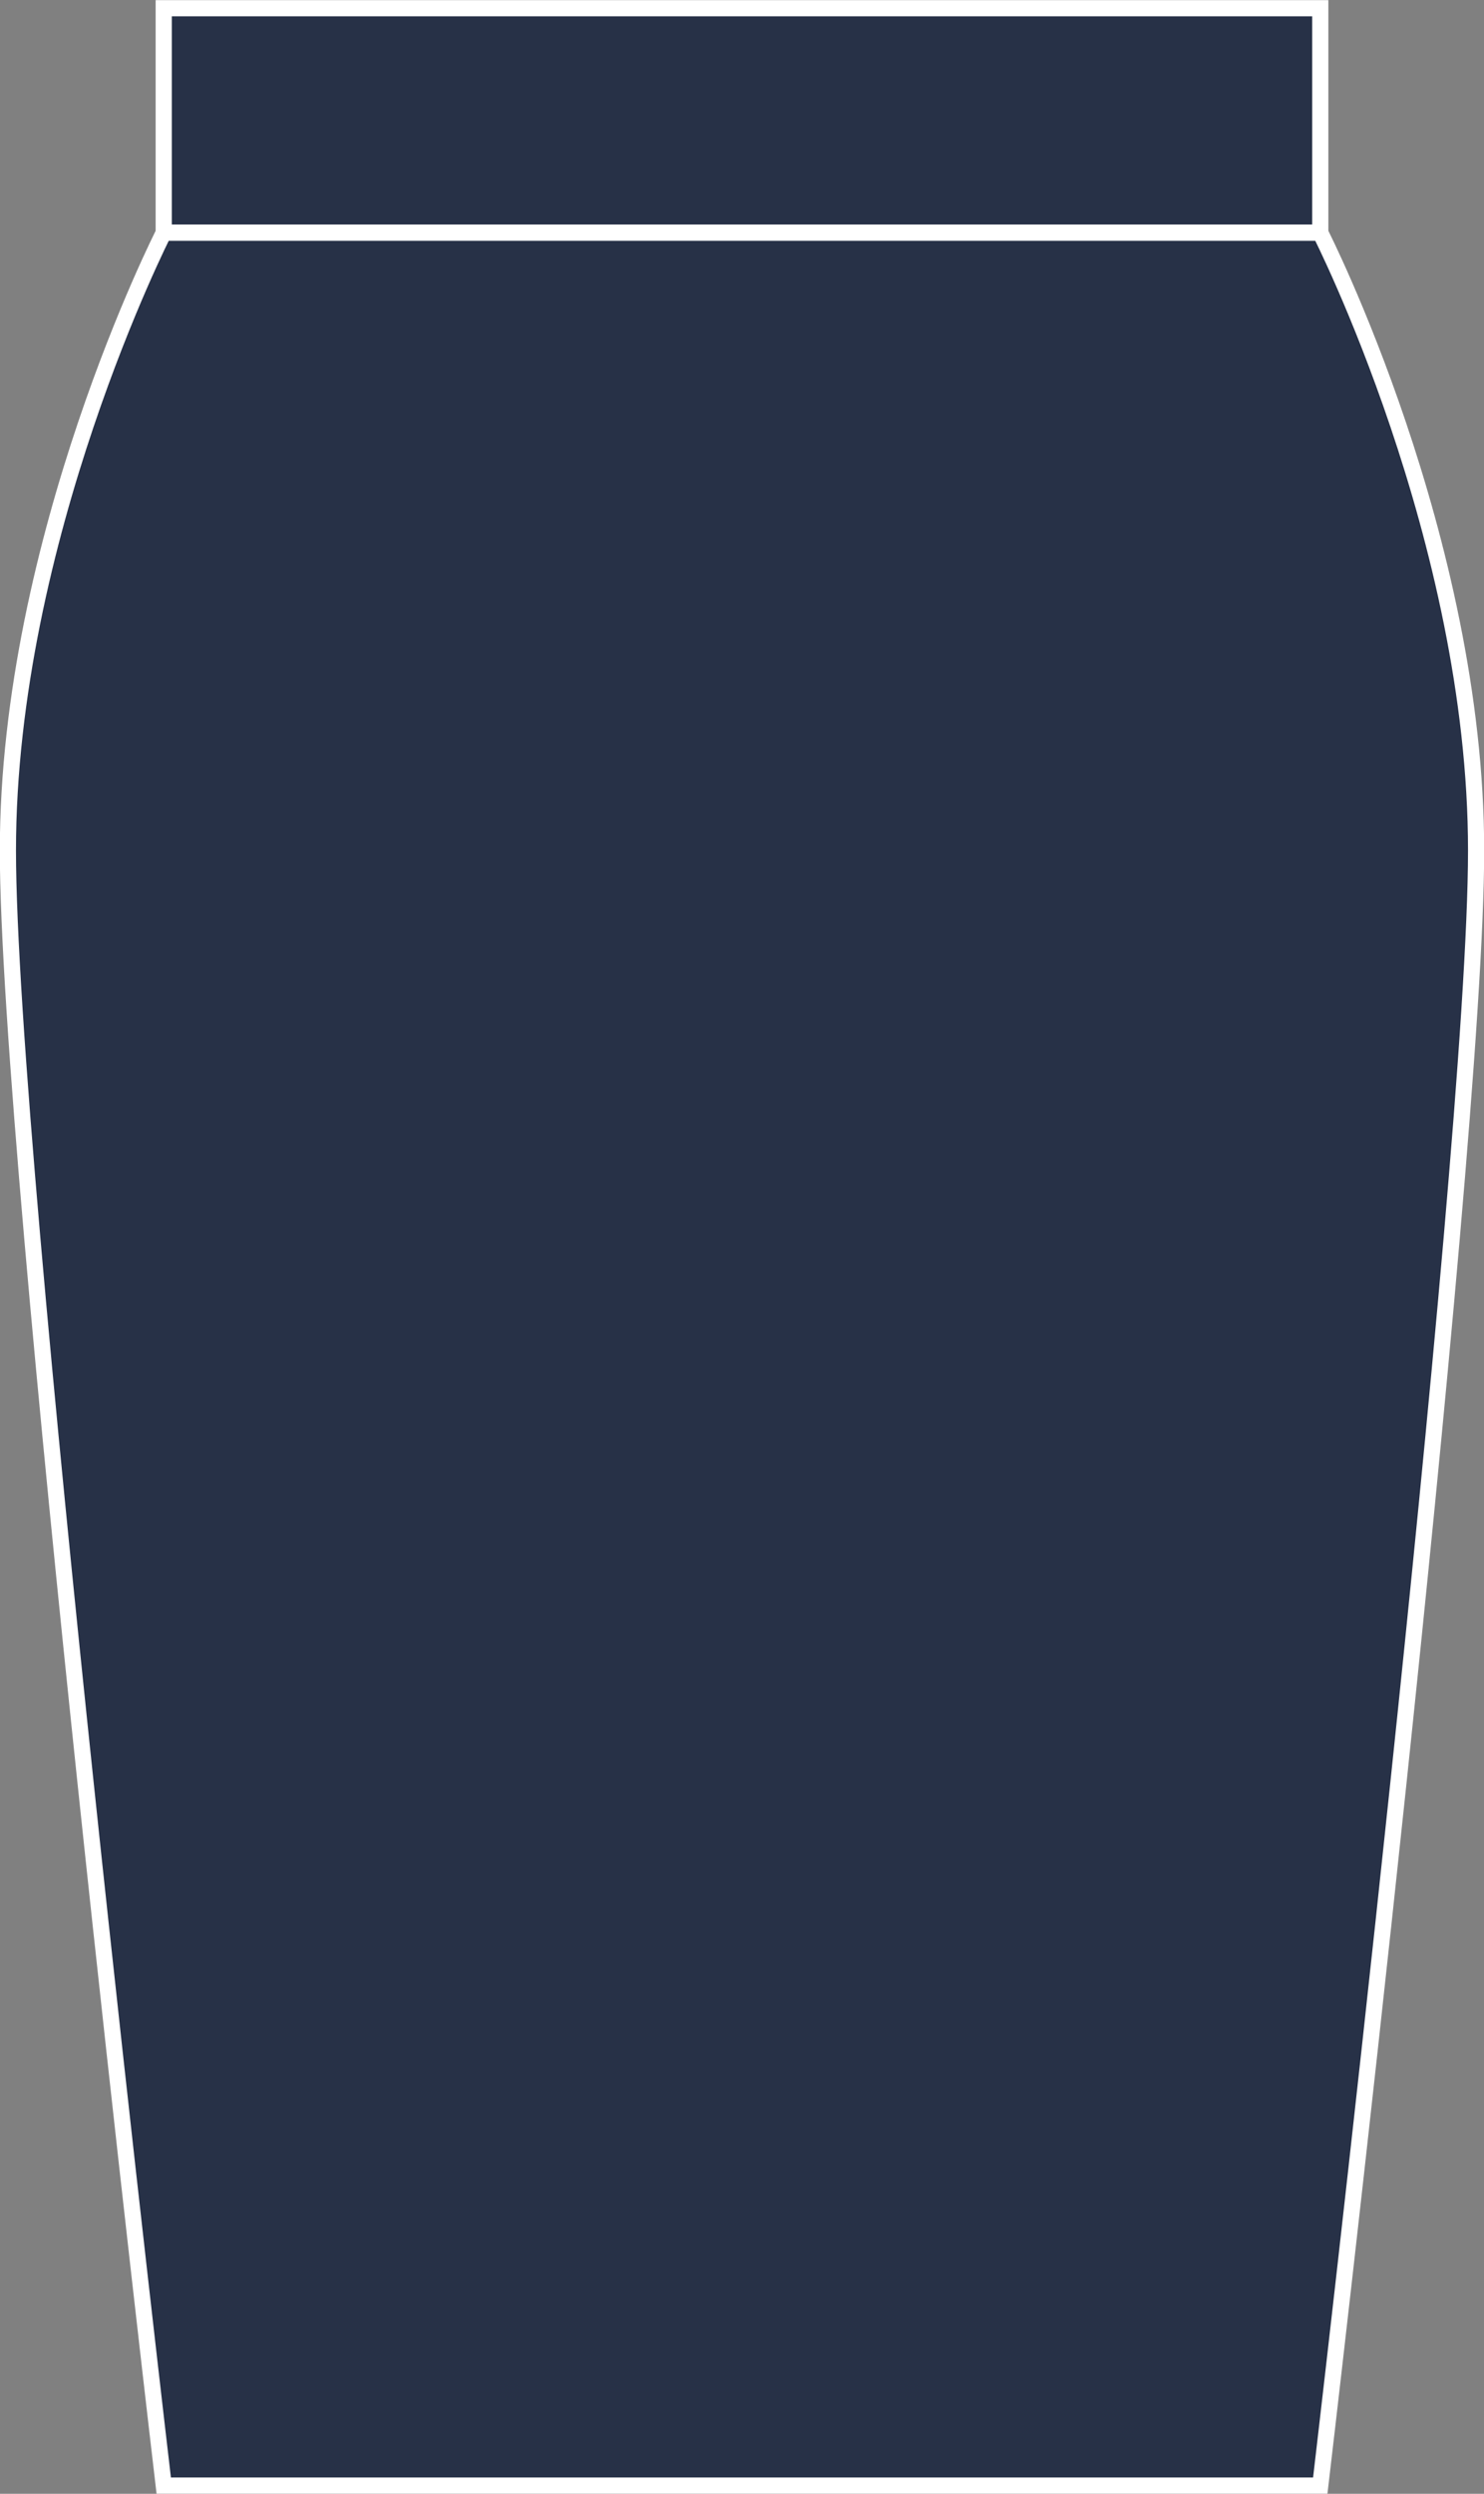 <?xml version="1.0" encoding="utf-8"?>
<!-- Generator: Adobe Illustrator 23.1.1, SVG Export Plug-In . SVG Version: 6.00 Build 0)  -->
<svg version="1.1" id="Layer_1" xmlns="http://www.w3.org/2000/svg" xmlns:xlink="http://www.w3.org/1999/xlink" x="0px" y="0px"
	 viewBox="0 0 469.5 788.7" style="enable-background:new 0 0 469.5 788.7;" xml:space="preserve">
<rect x="0" y="0" width="469.5" height="788.7" fill="#808080" stroke="none"/>
<style type="text/css">
	.st0{fill:#273147;stroke:#FFFFFF;stroke-width:5.11;stroke-miterlimit:3.86;}
</style>
<title>BK460 NAV LINE</title>
<polygon class="st0" points="51.8,2.6 417.7,2.6 417.7,73.6 51.8,73.6 51.8,2.6 "/>
<path class="st0" d="M417.7,786.1c0,0,49.3-418.4,49.3-517.1S417.7,73.6,417.7,73.6H51.8c0,0-49.3,96.7-49.3,195.4
	s49.3,517.1,49.3,517.1H417.7z"/>
</svg>
